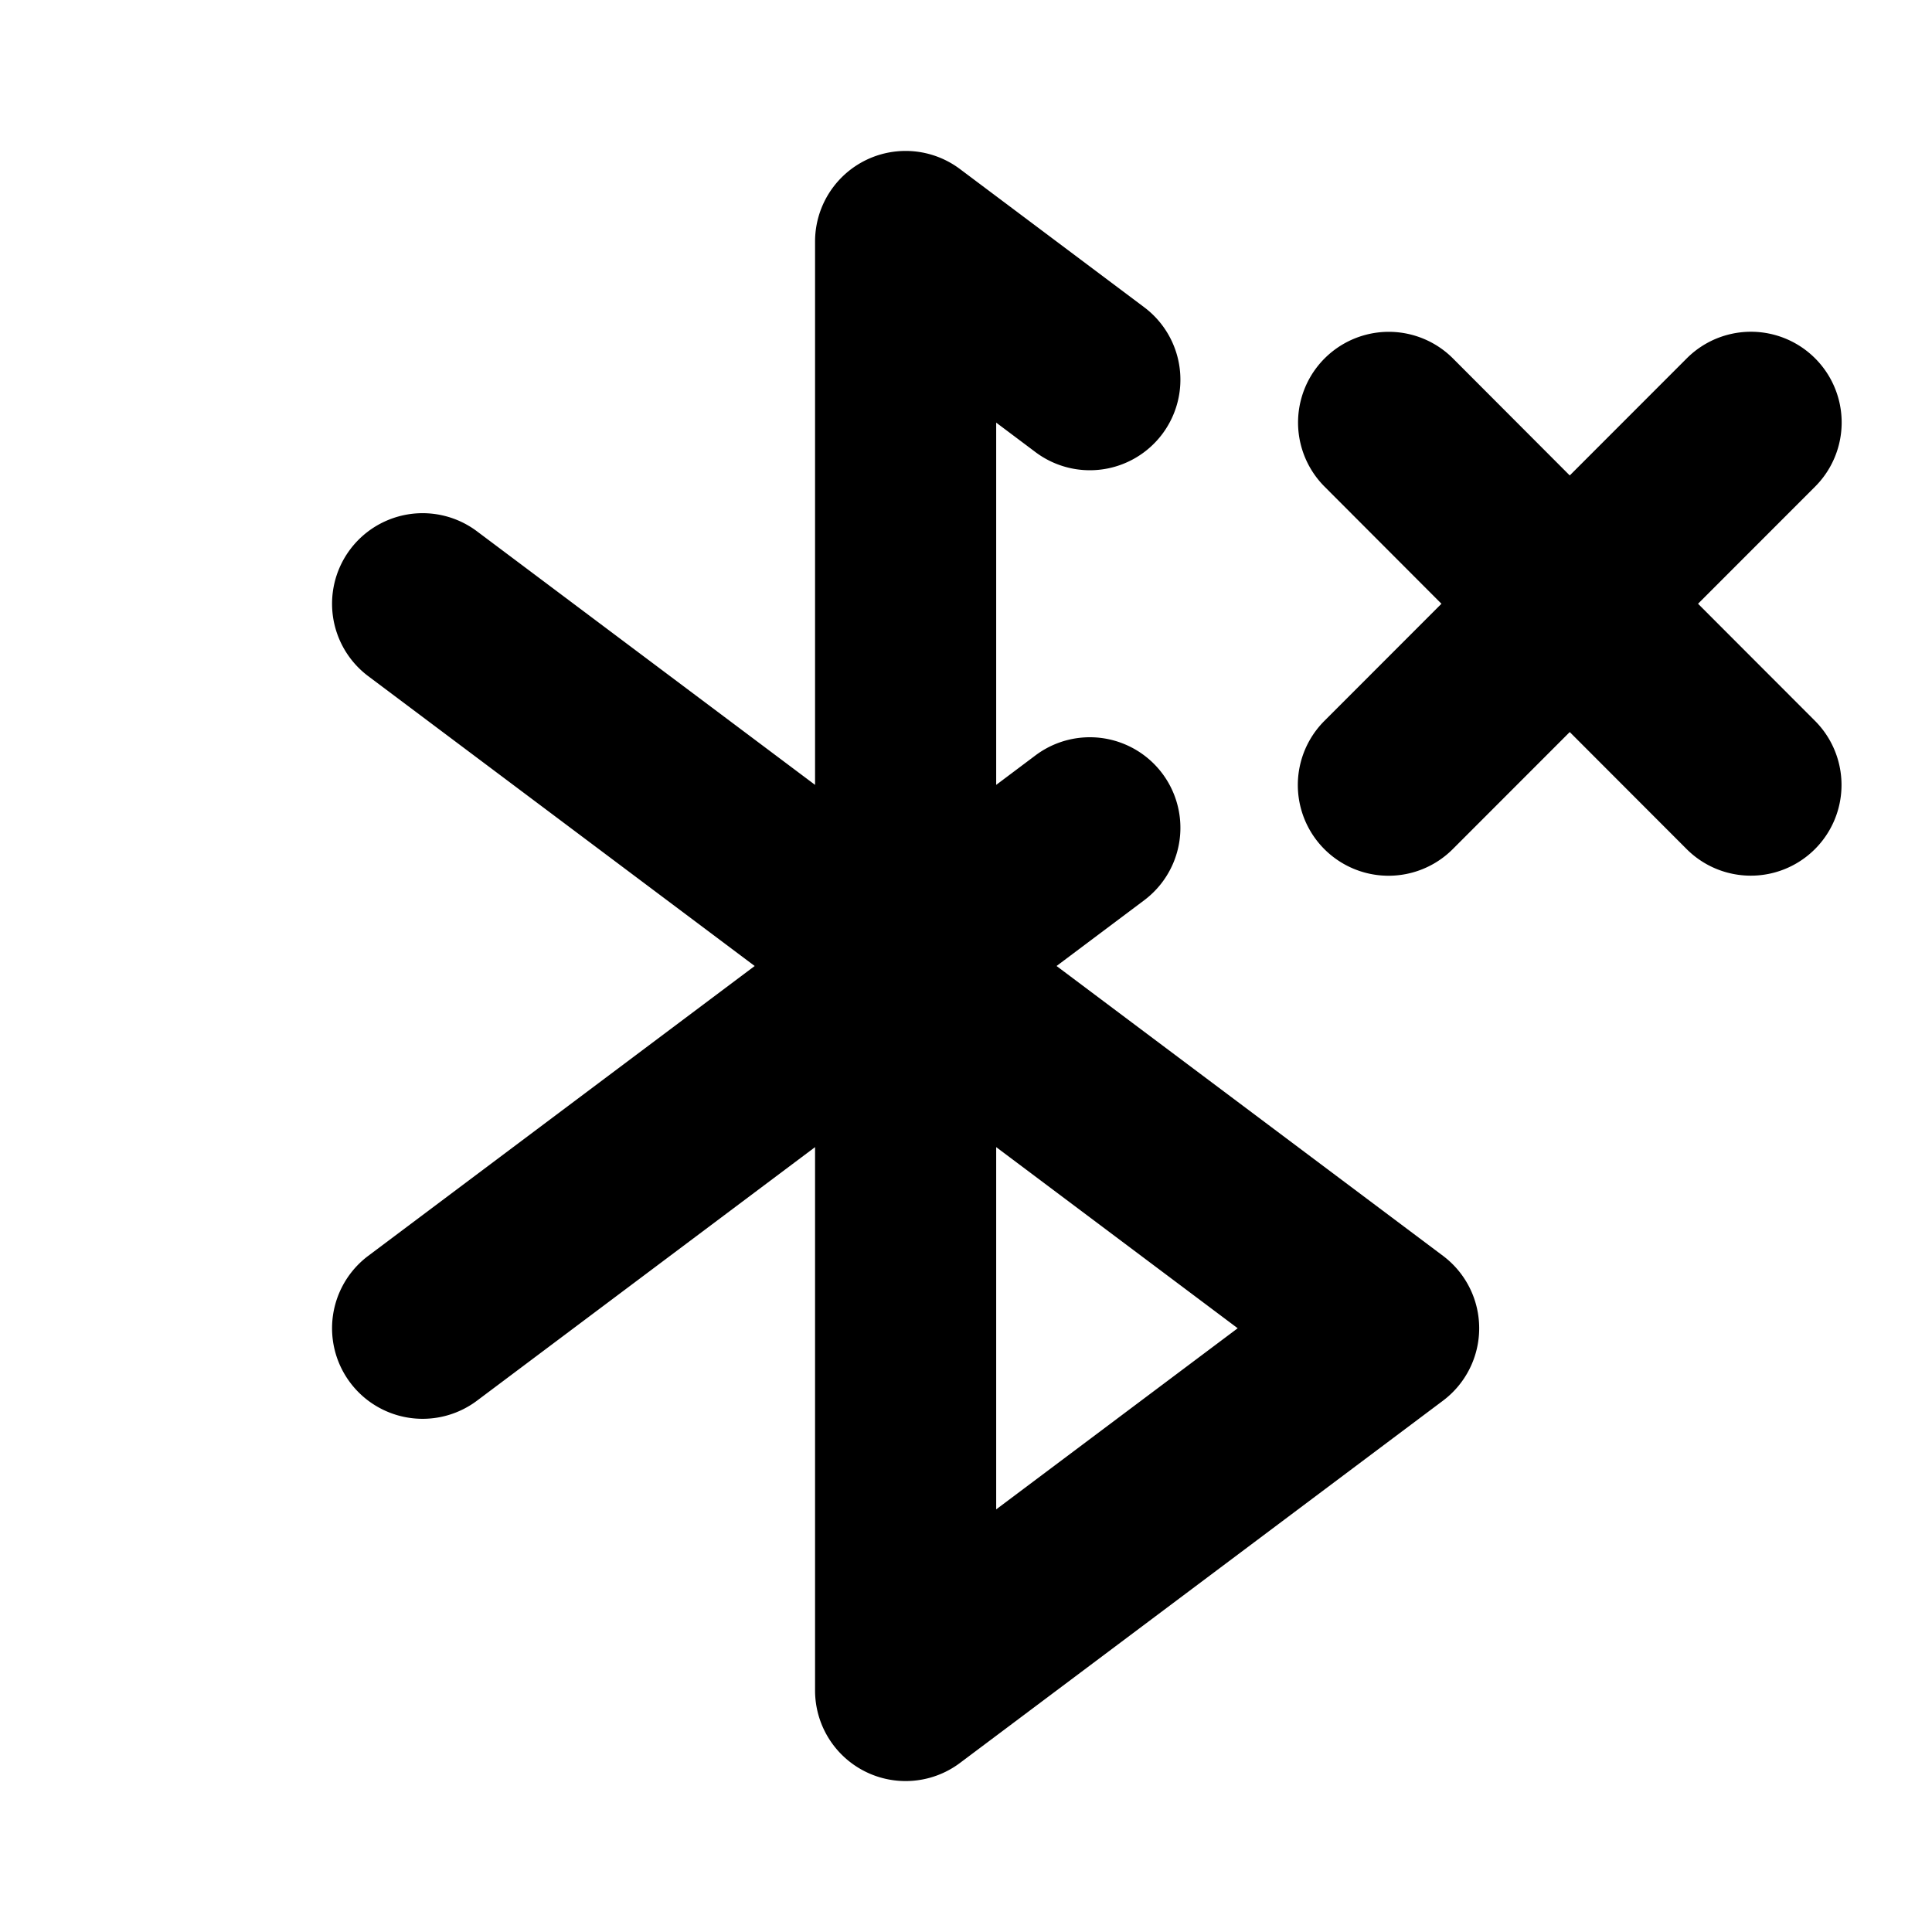 <svg xmlns="http://www.w3.org/2000/svg" viewBox="0 0 256 256" fill="currentColor"><path d="M191.2,166.4,140,128l11.61-8.71a12,12,0,1,0-14.4-19.2L132,104V56l5.21,3.91a12,12,0,1,0,14.4-19.2L127.2,22.4A12,12,0,0,0,108,32v72L63.2,70.4A12,12,0,0,0,48.8,89.6L100,128,48.8,166.4a12,12,0,1,0,14.4,19.2L108,152v72a12,12,0,0,0,19.2,9.6l64-48a12,12,0,0,0,0-19.2ZM132,200V152l32,24ZM240.49,95.51a12,12,0,0,1-17,17L208,97l-15.51,15.52a12,12,0,1,1-17-17L191,80,175.52,64.49a12,12,0,1,1,17-17L208,63l15.51-15.52a12,12,0,0,1,17,17L225,80Z"/></svg>